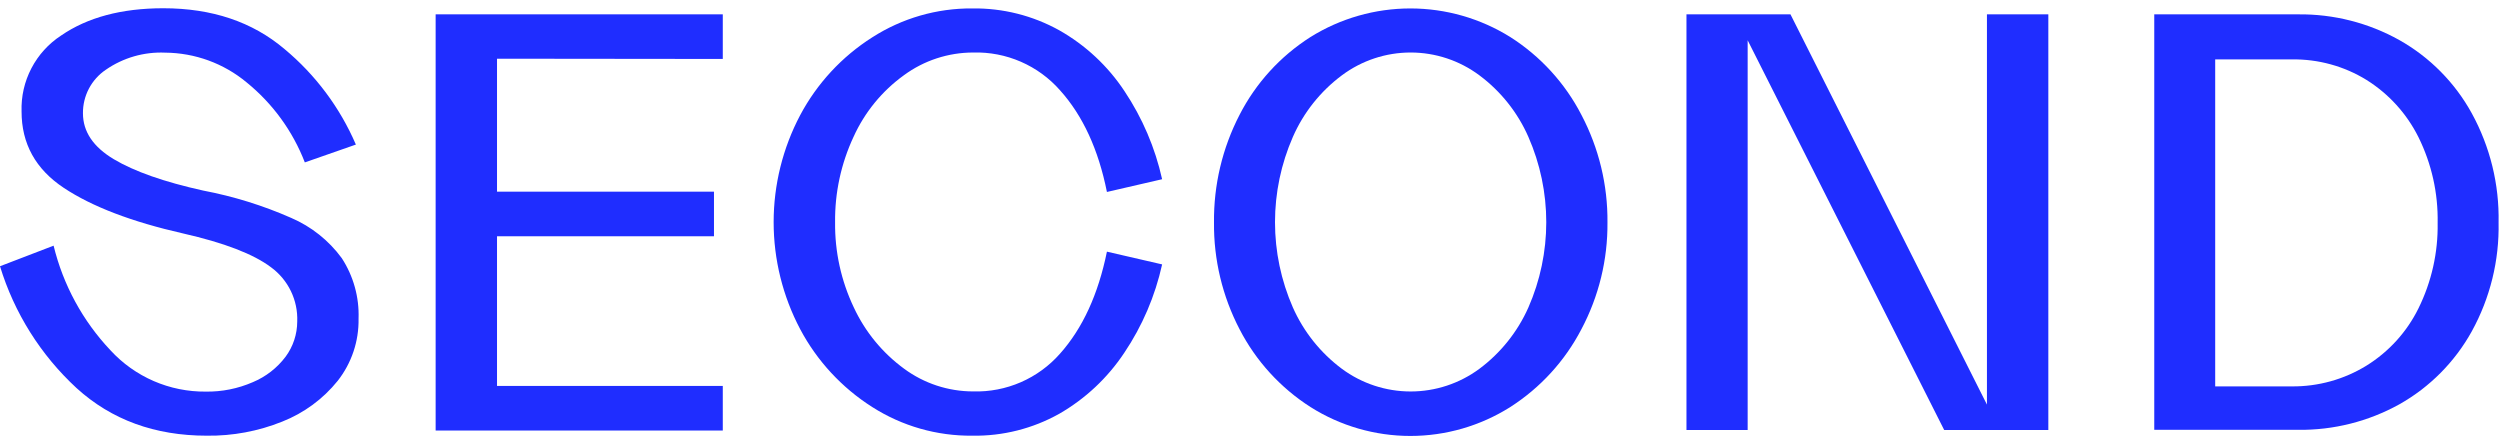 <!--?xml version="1.0" encoding="UTF-8"?--> <svg fill="none" viewBox="0 0 270 48" height="48" width="270" xmlns="http://www.w3.org/2000/svg"> <path fill="#1F2DFF" d="M8.27 41.915C4.393 38.337 1.539 33.795 0 28.754L5.789 26.532C6.818 30.766 8.934 34.659 11.929 37.829C13.235 39.251 14.825 40.384 16.598 41.154C18.371 41.923 20.286 42.311 22.218 42.294C23.967 42.32 25.701 41.973 27.304 41.275C28.709 40.688 29.931 39.739 30.846 38.523C31.659 37.423 32.098 36.093 32.101 34.726C32.146 33.592 31.911 32.464 31.417 31.442C30.923 30.42 30.185 29.535 29.268 28.864C27.375 27.438 24.208 26.22 19.765 25.211C14.229 23.954 9.938 22.314 6.892 20.292C3.845 18.269 2.325 15.517 2.329 12.036C2.276 10.418 2.641 8.813 3.39 7.377C4.138 5.94 5.244 4.721 6.602 3.835C9.451 1.877 13.126 0.895 17.629 0.891C22.894 0.891 27.258 2.358 30.723 5.294C34.072 8.079 36.714 11.615 38.434 15.614L32.921 17.54C31.616 14.162 29.45 11.183 26.636 8.899C24.163 6.844 21.053 5.708 17.835 5.686C15.557 5.585 13.308 6.233 11.433 7.53C10.663 8.049 10.034 8.75 9.602 9.571C9.17 10.393 8.949 11.308 8.959 12.236C8.959 14.217 10.071 15.87 12.294 17.196C14.518 18.521 17.734 19.65 21.943 20.581C25.212 21.202 28.401 22.192 31.446 23.532C33.624 24.468 35.511 25.969 36.911 27.88C38.174 29.821 38.807 32.103 38.724 34.416C38.769 36.847 37.973 39.218 36.47 41.131C34.89 43.092 32.826 44.61 30.481 45.534C27.894 46.574 25.125 47.091 22.335 47.054C16.726 47.054 12.037 45.341 8.27 41.915Z"></path> <path fill="#1F2DFF" d="M53.678 6.34V20.698H77.11V25.514H53.678V41.681H78.061V46.497H47.049V1.551H78.061V6.367L53.678 6.34Z"></path> <path fill="#1F2DFF" d="M94.201 43.959C90.921 41.877 88.239 38.98 86.42 35.551C84.537 31.989 83.553 28.021 83.553 23.993C83.553 19.965 84.537 15.998 86.42 12.435C88.242 9.01 90.923 6.115 94.201 4.035C97.424 1.966 101.182 0.88 105.014 0.911C108.295 0.865 111.532 1.678 114.4 3.271C117.234 4.875 119.648 7.127 121.443 9.841C123.376 12.735 124.755 15.961 125.509 19.356L119.548 20.732C118.629 16.146 116.943 12.488 114.49 9.759C113.323 8.43 111.877 7.374 110.254 6.668C108.632 5.961 106.873 5.621 105.103 5.672C102.41 5.672 99.787 6.533 97.619 8.128C95.257 9.835 93.382 12.128 92.182 14.781C90.834 17.669 90.153 20.822 90.19 24.007C90.154 27.184 90.844 30.328 92.209 33.198C93.431 35.83 95.302 38.11 97.647 39.824C99.806 41.415 102.419 42.274 105.103 42.273C106.873 42.324 108.632 41.984 110.254 41.278C111.877 40.571 113.323 39.516 114.49 38.186C116.92 35.462 118.606 31.793 119.548 27.179L125.509 28.555C124.757 31.968 123.368 35.21 121.416 38.111C119.618 40.815 117.217 43.067 114.4 44.688C111.536 46.291 108.297 47.108 105.014 47.054C101.185 47.094 97.427 46.018 94.201 43.959V43.959Z"></path> <path fill="#1F2DFF" d="M141.532 43.959C138.28 41.88 135.636 38.98 133.869 35.551C132.018 31.994 131.072 28.036 131.112 24.028C131.068 19.988 132.014 15.999 133.869 12.408C135.628 8.974 138.274 6.072 141.532 4C144.768 1.982 148.506 0.912 152.321 0.912C156.136 0.912 159.874 1.982 163.11 4C166.371 6.075 169.023 8.976 170.794 12.408C172.678 15.99 173.644 19.982 173.606 24.028C173.641 28.043 172.675 32.003 170.794 35.551C169.015 38.978 166.365 41.877 163.11 43.959C159.882 45.999 156.141 47.082 152.321 47.082C148.501 47.082 144.76 45.999 141.532 43.959V43.959ZM159.774 39.831C162.079 38.113 163.902 35.831 165.067 33.205C166.34 30.302 166.997 27.166 166.997 23.997C166.997 20.827 166.34 17.692 165.067 14.788C163.91 12.15 162.086 9.858 159.774 8.135C157.63 6.536 155.025 5.671 152.349 5.671C149.672 5.671 147.067 6.536 144.923 8.135C142.611 9.858 140.787 12.15 139.63 14.788C138.358 17.692 137.7 20.827 137.7 23.997C137.7 27.166 138.358 30.302 139.63 33.205C140.795 35.831 142.618 38.113 144.923 39.831C147.071 41.421 149.674 42.279 152.349 42.279C155.023 42.279 157.626 41.421 159.774 39.831V39.831Z"></path> <path fill="#1F2DFF" d="M221.22 1.551V46.442H209.973L188.747 4.351V46.442H182.138V1.551H193.371L214.59 43.697V1.551H221.22Z"></path> <path fill="#1F2DFF" d="M259.123 4.324C262.42 6.182 265.132 8.922 266.952 12.236C268.932 15.847 269.93 19.912 269.847 24.028C269.932 28.133 268.934 32.188 266.952 35.785C265.125 39.087 262.415 41.817 259.123 43.67C255.788 45.517 252.028 46.466 248.214 46.422H232.66V1.551H248.214C252.031 1.51 255.791 2.466 259.123 4.324V4.324ZM255.581 39.487C257.998 37.99 259.944 35.844 261.198 33.295C262.611 30.43 263.32 27.269 263.265 24.076C263.327 20.871 262.618 17.697 261.198 14.822C259.933 12.281 257.99 10.138 255.581 8.631C253.158 7.139 250.358 6.371 247.511 6.415H239.241V41.73H247.511C250.359 41.757 253.157 40.98 255.581 39.487V39.487Z"></path> </svg> 
